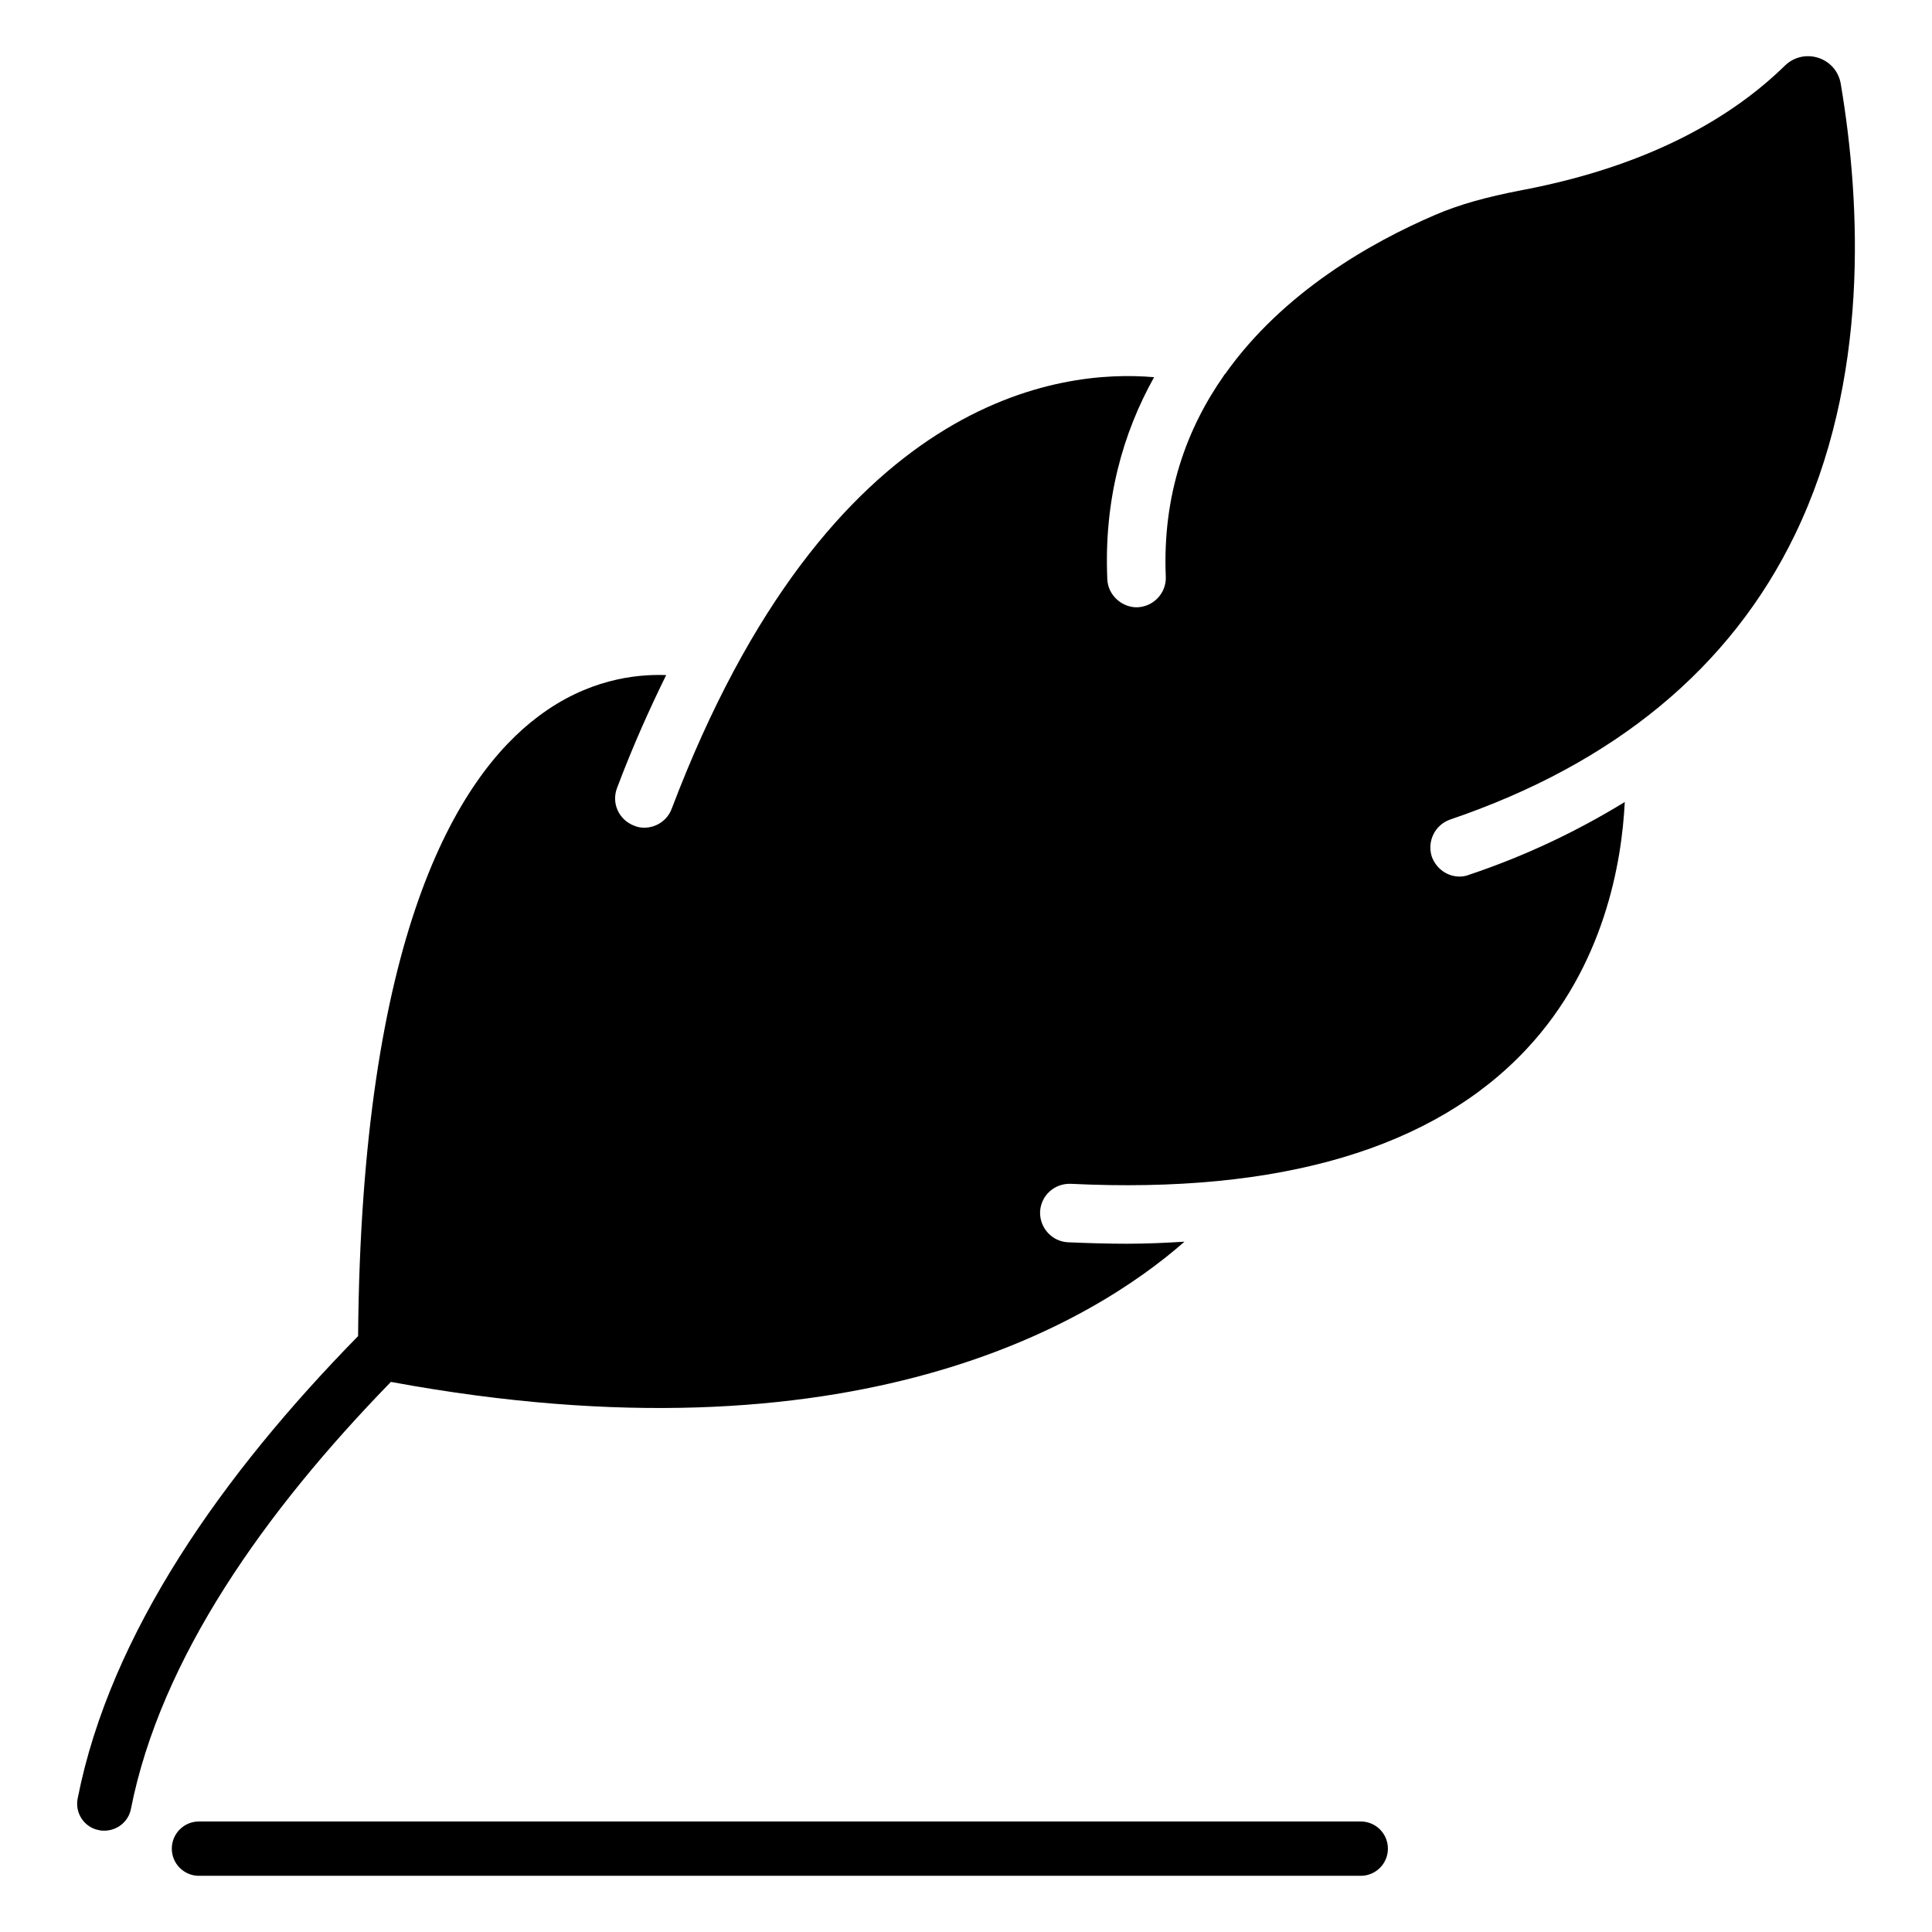 <?xml version="1.0" encoding="UTF-8"?>
<!-- Uploaded to: ICON Repo, www.iconrepo.com, Generator: ICON Repo Mixer Tools -->
<svg fill="#000000" width="800px" height="800px" version="1.1" viewBox="144 144 512 512" xmlns="http://www.w3.org/2000/svg">
 <g>
  <path d="m528.32 361.18c43.539-14.797 74.297-40.211 91.344-75.461 19.832-40.984 17.508-87.699 12.164-119.46-1.164-7.051-9.762-9.84-14.875-4.805-13.324 13.016-34.863 26.34-69.57 32.926-9.684 1.859-16.812 3.875-23.086 6.586-16.812 7.207-40.285 20.453-55.625 42.145-0.156 0.078-0.23 0.23-0.309 0.387-9.84 14.023-16.348 31.531-15.418 53.379 0.156 4.262-3.176 7.824-7.438 8.059-4.106 0.156-7.902-3.176-8.059-7.438-0.93-21.148 4.184-38.816 12.395-53.535-24.48-2.168-86.152 4.492-127.83 114.35-1.16 3.098-4.106 5.035-7.281 5.035-0.93 0-1.859-0.156-2.711-0.543-4.027-1.551-6.043-5.965-4.492-9.996 4.106-10.922 8.523-20.762 13.016-29.906-8.289-0.309-20.996 1.238-33.855 10.926-21.758 16.281-46.926 58.203-47.793 164.25-35.812 36.547-65.645 78.625-74.309 122.5-0.793 3.887 1.727 7.699 5.613 8.422 0.504 0.145 1.008 0.145 1.438 0.145 3.383 0 6.406-2.375 7.055-5.758 7.875-39.852 35.422-78.777 68.898-113.17 122.73 22.656 185.95-15.773 210.31-37.16-4.957 0.309-9.996 0.543-15.262 0.543-5.113 0-10.305-0.156-15.648-0.387-4.262-0.23-7.516-3.875-7.359-8.133 0.234-4.262 3.797-7.516 8.133-7.359 55.551 2.711 96.223-9.375 120.86-35.793 20.531-22.004 25.18-49.43 25.953-65.387-12.395 7.594-26.031 14.18-41.293 19.293-0.773 0.309-1.625 0.465-2.481 0.465-3.254 0-6.199-2.094-7.359-5.269-1.32-4.117 0.848-8.453 4.879-9.848z"/>
  <path d="m196.73 626.71c-3.977 0-7.199 3.223-7.199 7.199 0 3.977 3.219 7.199 7.199 7.199h307.88c3.977 0 7.199-3.223 7.199-7.199 0-3.977-3.219-7.199-7.199-7.199z"/>
 </g>
</svg>